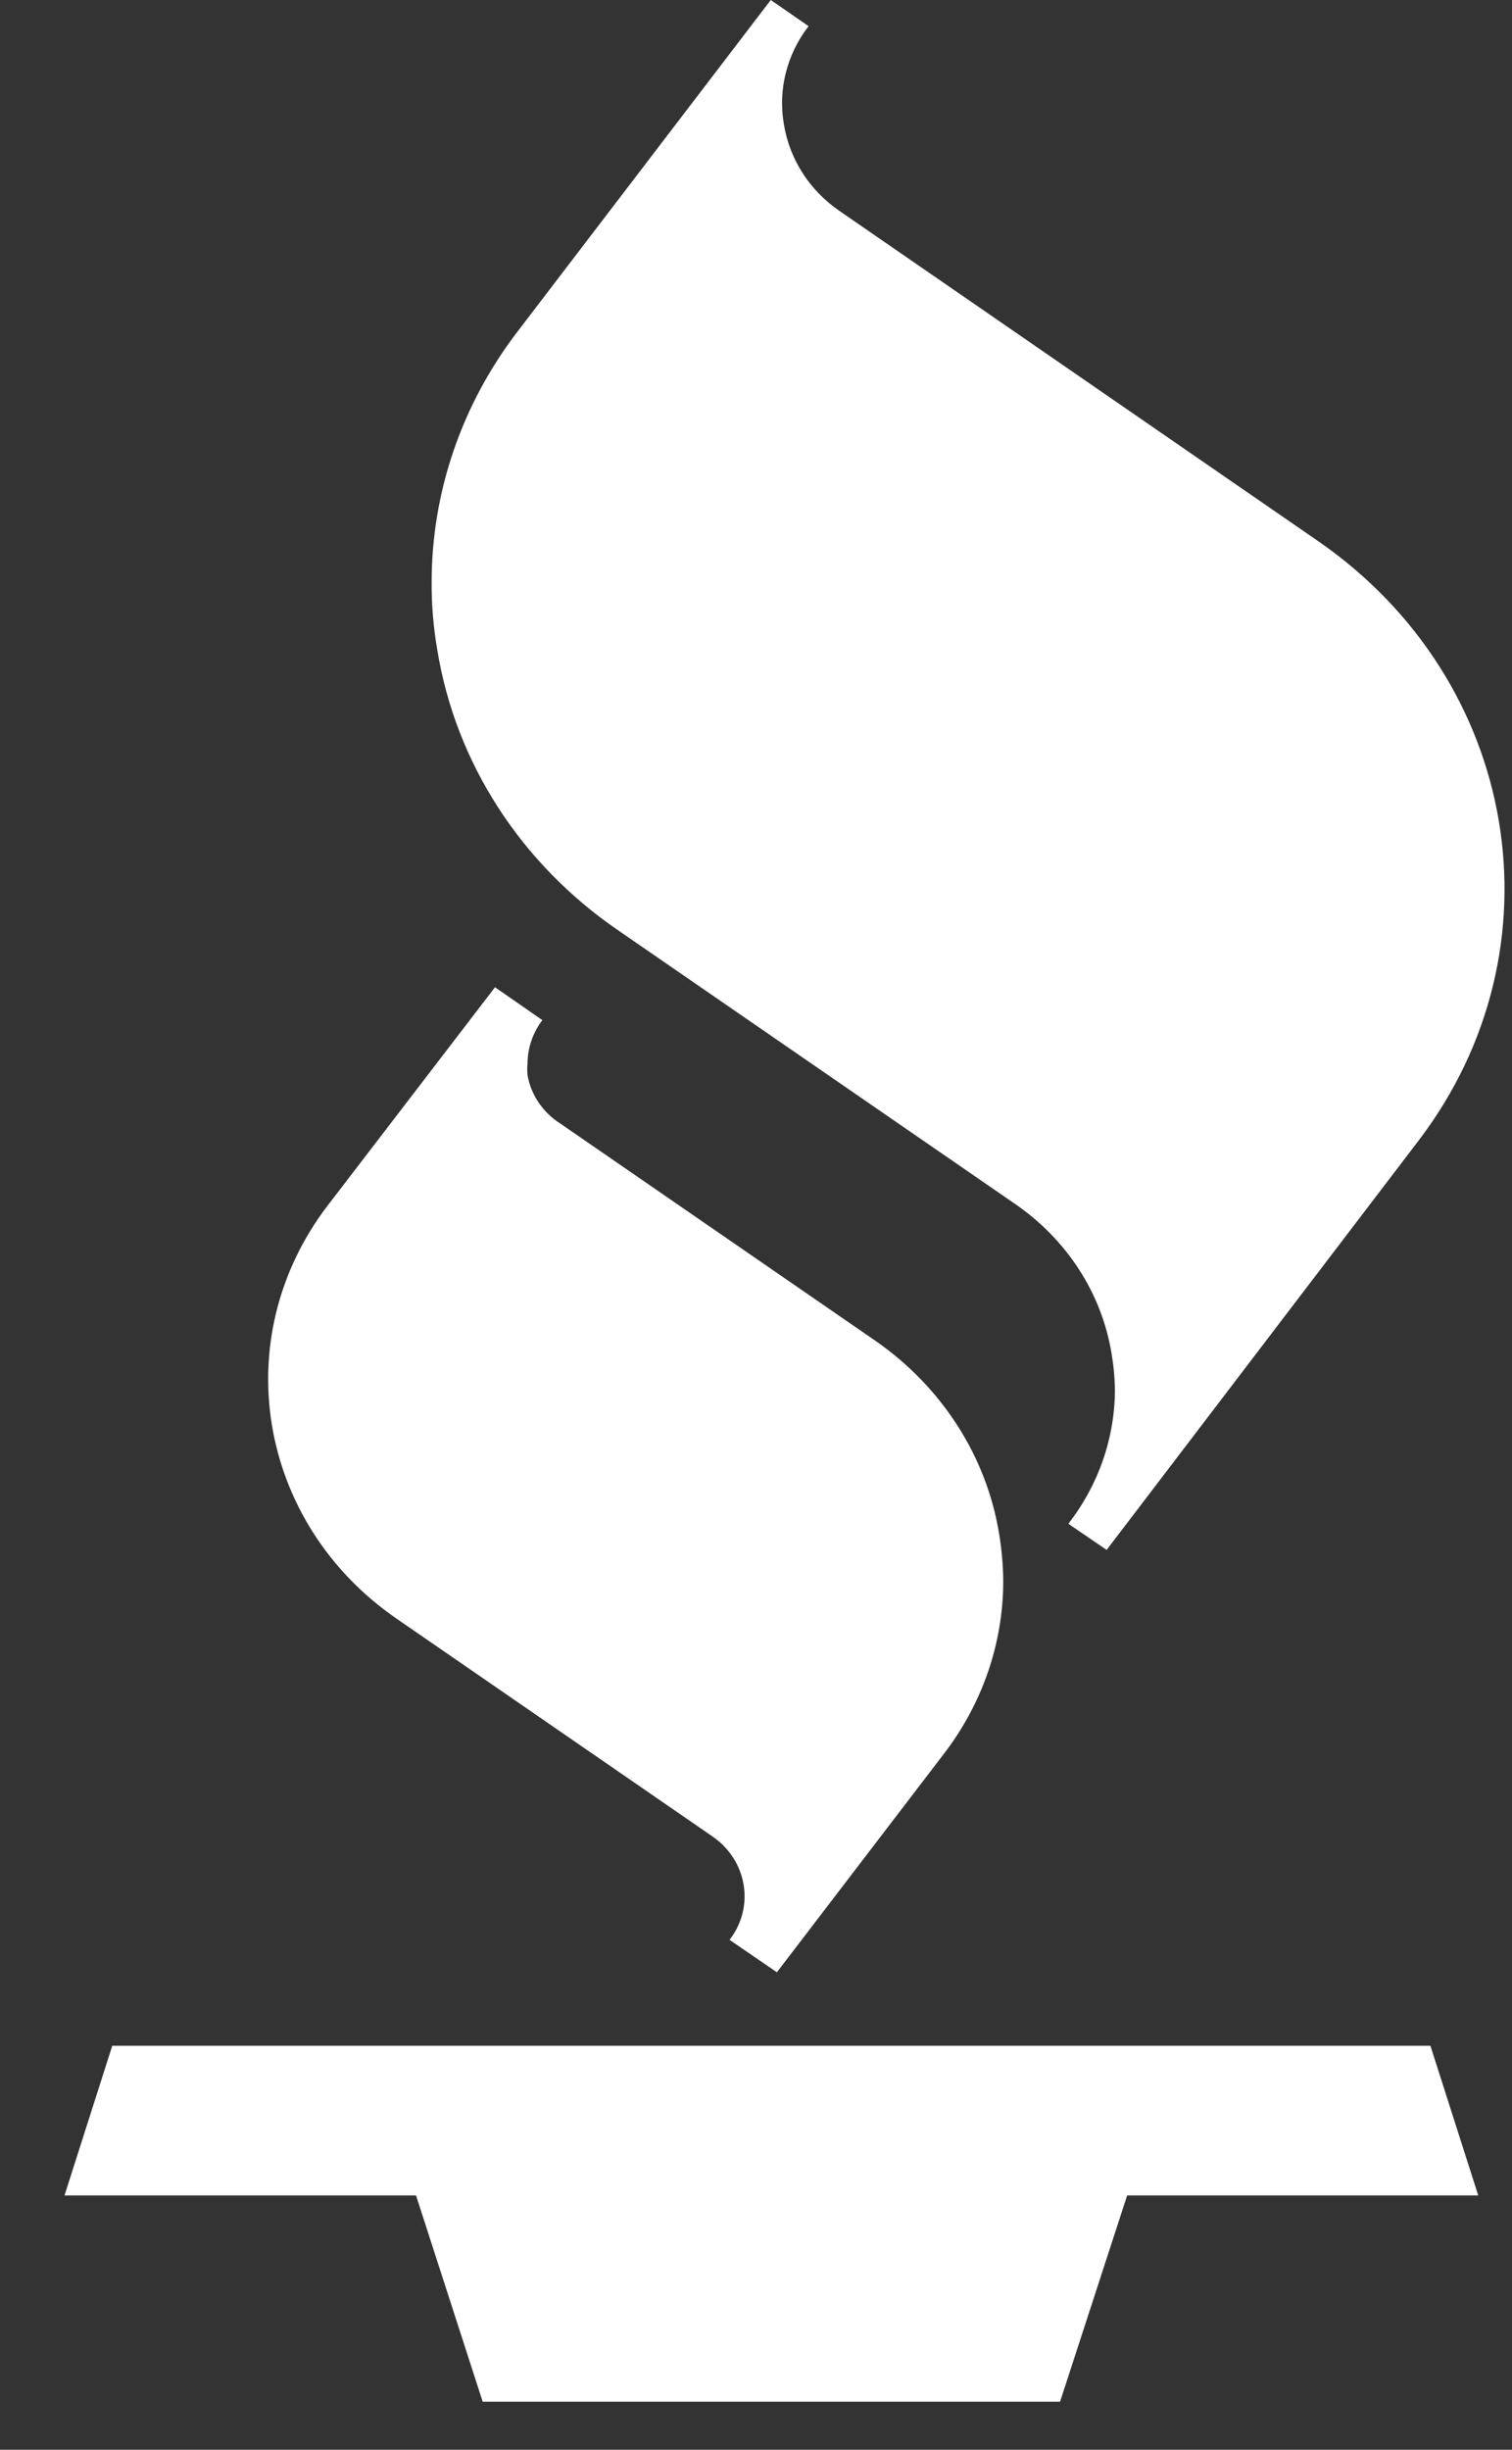 <?xml version="1.0" encoding="UTF-8"?>
<svg xmlns="http://www.w3.org/2000/svg" width="21" height="34" viewBox="0 0 21 34" fill="none">
  <rect x="0" y="0" width="21" height="34" fill="#333333" stroke="none"/>
  <path d="M19.867 28.393H1.559L0.896 30.47H5.778L6.704 33.333H14.723L15.655 30.47H20.531L19.867 28.393ZM4.549 16.734C3.147 18.569 3.576 21.135 5.509 22.466L9.893 25.486C10.379 25.819 10.487 26.464 10.133 26.923L10.79 27.373L13.105 24.347C13.643 23.65 13.933 22.808 13.934 21.945C13.932 21.725 13.913 21.506 13.877 21.29C13.703 20.217 13.085 19.253 12.162 18.611L7.784 15.595C7.541 15.441 7.375 15.197 7.327 14.923C7.321 14.869 7.321 14.815 7.327 14.76C7.328 14.544 7.4 14.333 7.533 14.158L6.875 13.702L4.549 16.734ZM7.19 4.599C6.414 5.61 5.995 6.829 5.995 8.08C5.993 8.398 6.02 8.716 6.075 9.029C6.331 10.589 7.235 11.987 8.584 12.911L14.095 16.707C14.817 17.202 15.301 17.949 15.438 18.784C15.467 18.953 15.483 19.123 15.485 19.294C15.482 19.961 15.256 20.611 14.838 21.148L15.37 21.511L19.708 15.823C21.733 13.159 21.107 9.443 18.307 7.51L11.66 2.928C11.244 2.643 10.967 2.211 10.888 1.729C10.803 1.249 10.927 0.756 11.23 0.363L10.705 0L7.19 4.599Z" fill="white"></path>
</svg>
